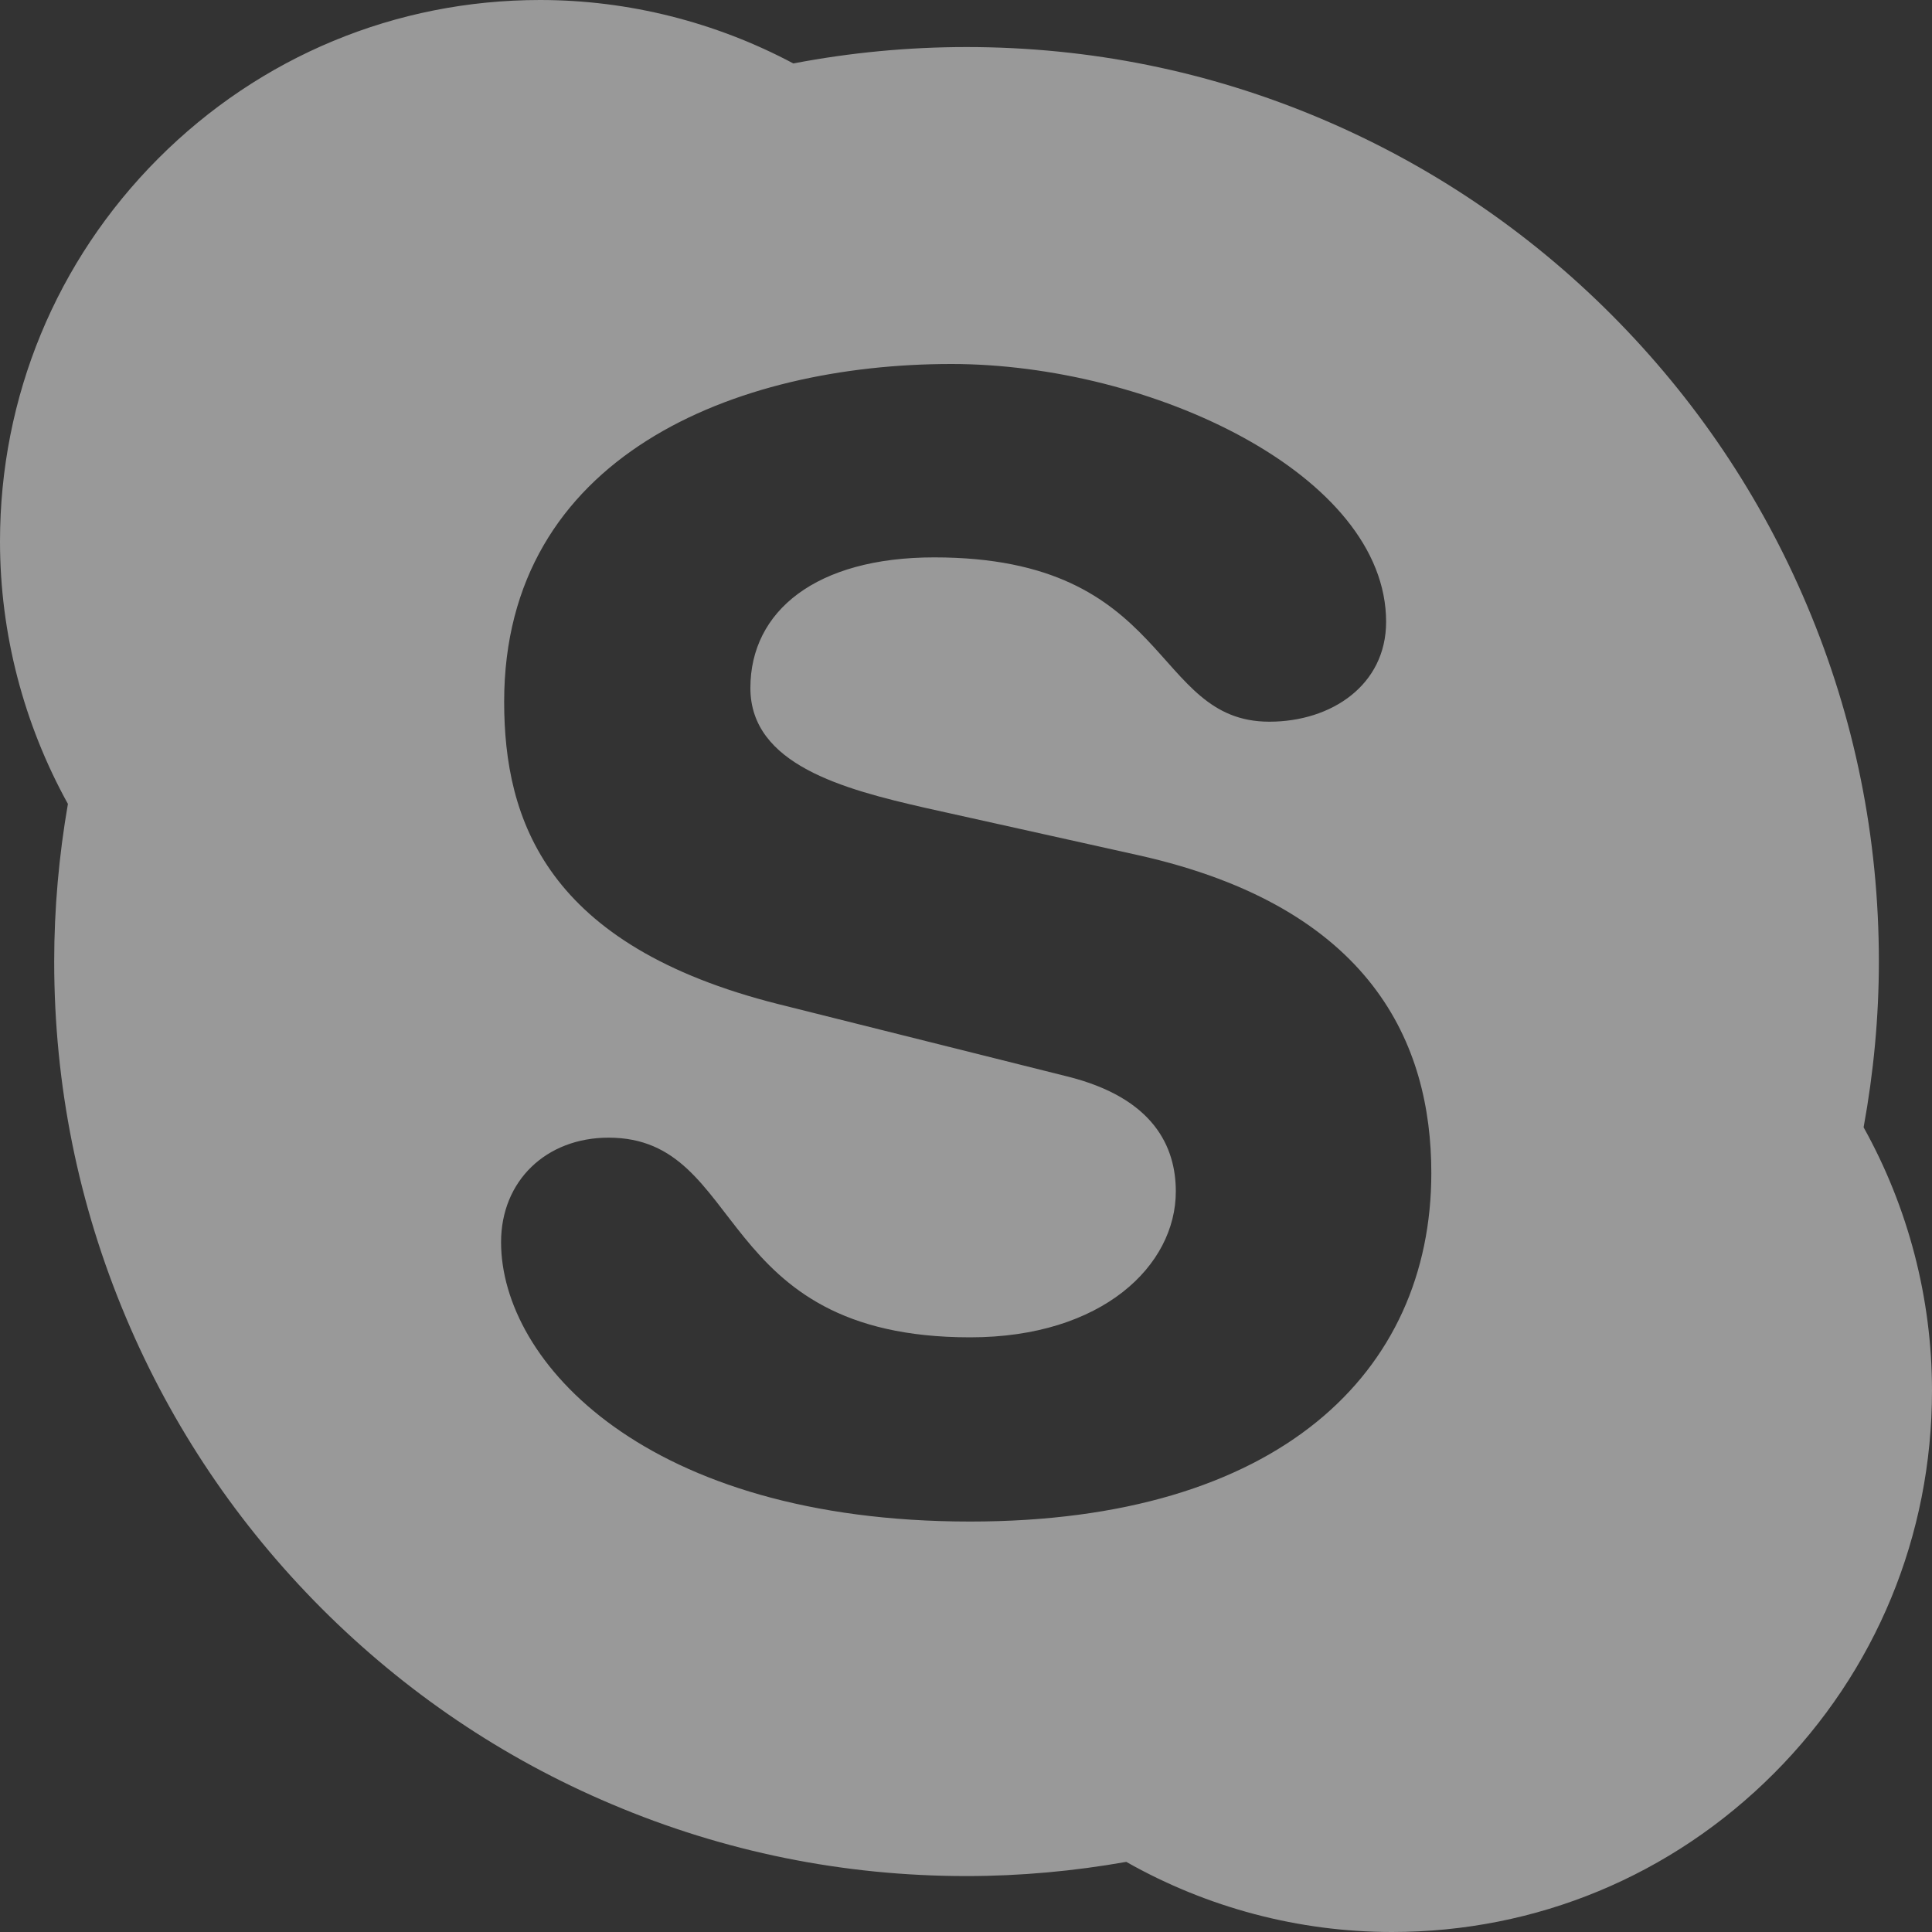 <svg width="20" height="20" viewBox="0 0 20 20" fill="none" xmlns="http://www.w3.org/2000/svg">
<rect x="0" y="0" width="20" height="20" fill="#333333" stroke="none"/>
<path opacity="0.5" d="M19.292 11.67C19.286 11.705 19.281 11.74 19.275 11.776L19.241 11.574C19.259 11.605 19.275 11.638 19.292 11.67C19.395 11.106 19.45 10.53 19.45 9.953C19.45 8.676 19.2 7.436 18.707 6.269C18.231 5.141 17.55 4.129 16.683 3.259C15.816 2.39 14.805 1.708 13.681 1.231C12.517 0.737 11.28 0.487 10.005 0.487C9.405 0.487 8.803 0.544 8.217 0.656C8.216 0.657 8.214 0.657 8.213 0.657C8.246 0.674 8.279 0.69 8.311 0.708L8.113 0.677C8.146 0.671 8.18 0.664 8.213 0.657C7.409 0.229 6.506 0 5.591 0C4.098 0 2.693 0.583 1.637 1.642C0.582 2.7 0 4.108 0 5.605C0 6.558 0.245 7.494 0.703 8.322C0.709 8.288 0.714 8.253 0.72 8.219L0.754 8.417C0.737 8.386 0.721 8.354 0.703 8.322C0.61 8.858 0.561 9.406 0.561 9.953C0.561 11.232 0.811 12.471 1.304 13.639C1.779 14.766 2.46 15.778 3.327 16.648C4.195 17.517 5.204 18.2 6.33 18.676C7.494 19.17 8.731 19.421 10.005 19.421C10.56 19.421 11.117 19.37 11.659 19.274C11.628 19.256 11.595 19.24 11.563 19.221L11.765 19.256C11.73 19.263 11.695 19.267 11.659 19.274C12.496 19.748 13.443 20 14.41 20C15.903 20 17.306 19.418 18.363 18.359C19.419 17.301 20 15.893 20 14.396C20 13.44 19.754 12.5 19.292 11.67ZM10.043 15.751C6.688 15.751 5.187 14.098 5.187 12.859C5.187 12.223 5.655 11.777 6.3 11.777C7.736 11.777 7.364 13.844 10.043 13.844C11.415 13.844 12.172 13.098 12.172 12.334C12.172 11.874 11.946 11.365 11.043 11.142L8.059 10.395C5.655 9.791 5.219 8.489 5.219 7.264C5.219 4.722 7.607 3.768 9.849 3.768C11.914 3.768 14.349 4.912 14.349 6.437C14.349 7.091 13.784 7.471 13.14 7.471C11.914 7.471 12.14 5.77 9.671 5.77C8.447 5.77 7.768 6.326 7.768 7.122C7.768 7.916 8.735 8.17 9.575 8.362L11.784 8.853C14.204 9.393 14.817 10.809 14.817 12.143C14.817 14.209 13.236 15.751 10.043 15.751ZM11.563 19.221C11.595 19.24 11.628 19.256 11.659 19.274C11.695 19.267 11.73 19.263 11.765 19.256L11.563 19.221ZM19.275 11.776C19.281 11.74 19.286 11.705 19.292 11.67C19.275 11.638 19.259 11.605 19.241 11.574L19.275 11.776ZM0.72 8.219C0.714 8.253 0.709 8.288 0.703 8.322C0.721 8.354 0.737 8.386 0.754 8.417L0.72 8.219ZM8.311 0.708C8.279 0.69 8.246 0.674 8.213 0.657C8.18 0.664 8.146 0.671 8.113 0.677L8.311 0.708Z" fill="white"/>
</svg>
